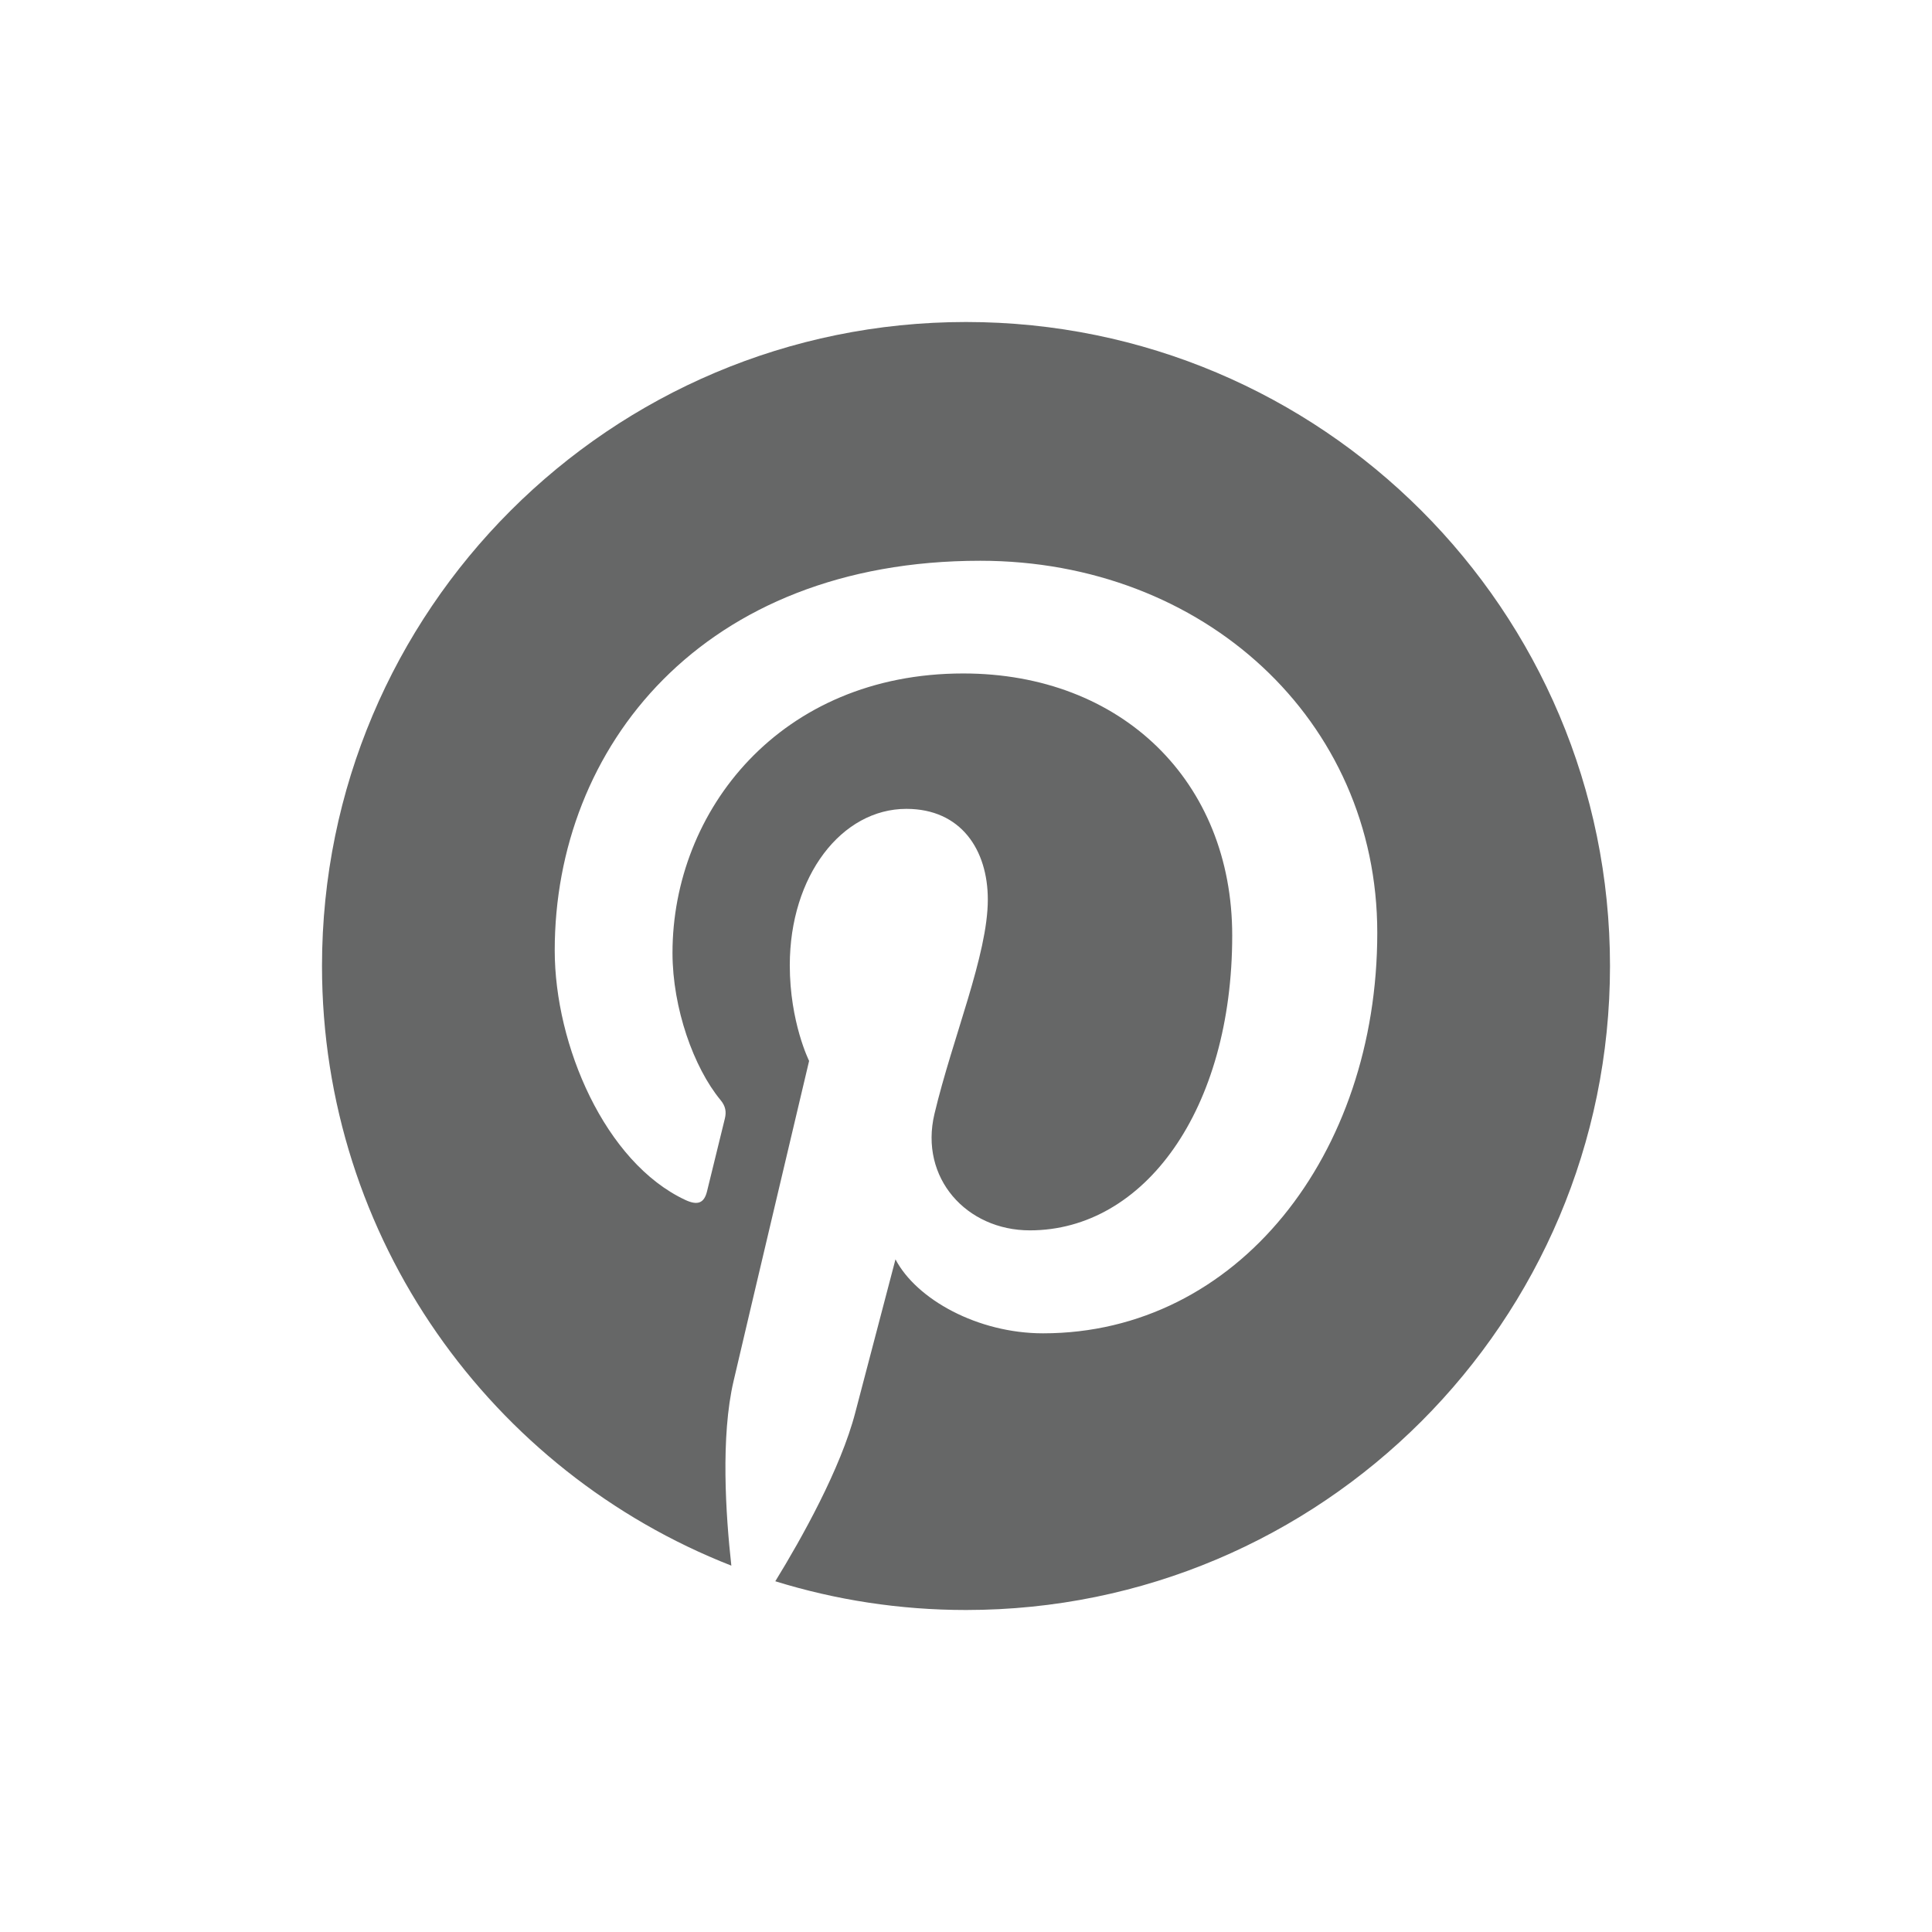 <?xml version="1.0" encoding="UTF-8"?>
<svg width="24px" height="24px" viewBox="0 0 24 24" version="1.1" xmlns="http://www.w3.org/2000/svg" xmlns:xlink="http://www.w3.org/1999/xlink">
    <!-- Generator: Sketch 52.6 (67491) - http://www.bohemiancoding.com/sketch -->
    <title>Icon/pinterest</title>
    <desc>Created with Sketch.</desc>
    <g id="Icon/pinterest" stroke="none" stroke-width="1" fill="none" fill-rule="evenodd">
        <g id="Group">
            <rect id="Rectangle" x="0" y="0" width="24" height="24"></rect>
            <path d="M12,4 C7.582,4 4,7.581 4,12 C4,15.389 6.109,18.284 9.085,19.449 C9.015,18.817 8.951,17.846 9.113,17.155 C9.258,16.531 10.051,13.179 10.051,13.179 C10.051,13.179 9.811,12.699 9.811,11.991 C9.811,10.879 10.456,10.048 11.259,10.048 C11.941,10.048 12.271,10.561 12.271,11.175 C12.271,11.861 11.834,12.887 11.608,13.838 C11.419,14.634 12.007,15.284 12.793,15.284 C14.215,15.284 15.307,13.785 15.307,11.621 C15.307,9.705 13.931,8.366 11.966,8.366 C9.69,8.366 8.354,10.073 8.354,11.837 C8.354,12.525 8.619,13.263 8.949,13.663 C9.015,13.742 9.024,13.812 9.005,13.893 L8.783,14.799 C8.747,14.946 8.667,14.977 8.515,14.907 C7.515,14.441 6.891,12.981 6.891,11.807 C6.891,9.284 8.724,6.966 12.177,6.966 C14.952,6.966 17.109,8.944 17.109,11.587 C17.109,14.344 15.371,16.563 12.957,16.563 C12.147,16.563 11.385,16.142 11.124,15.644 L10.625,17.546 C10.445,18.241 9.957,19.113 9.631,19.643 C10.38,19.875 11.175,20 12,20 C16.418,20 20,16.418 20,12 C20,7.581 16.418,4 12,4 Z" id="Path" fill="#666767"></path>
        </g>
    </g>
</svg>